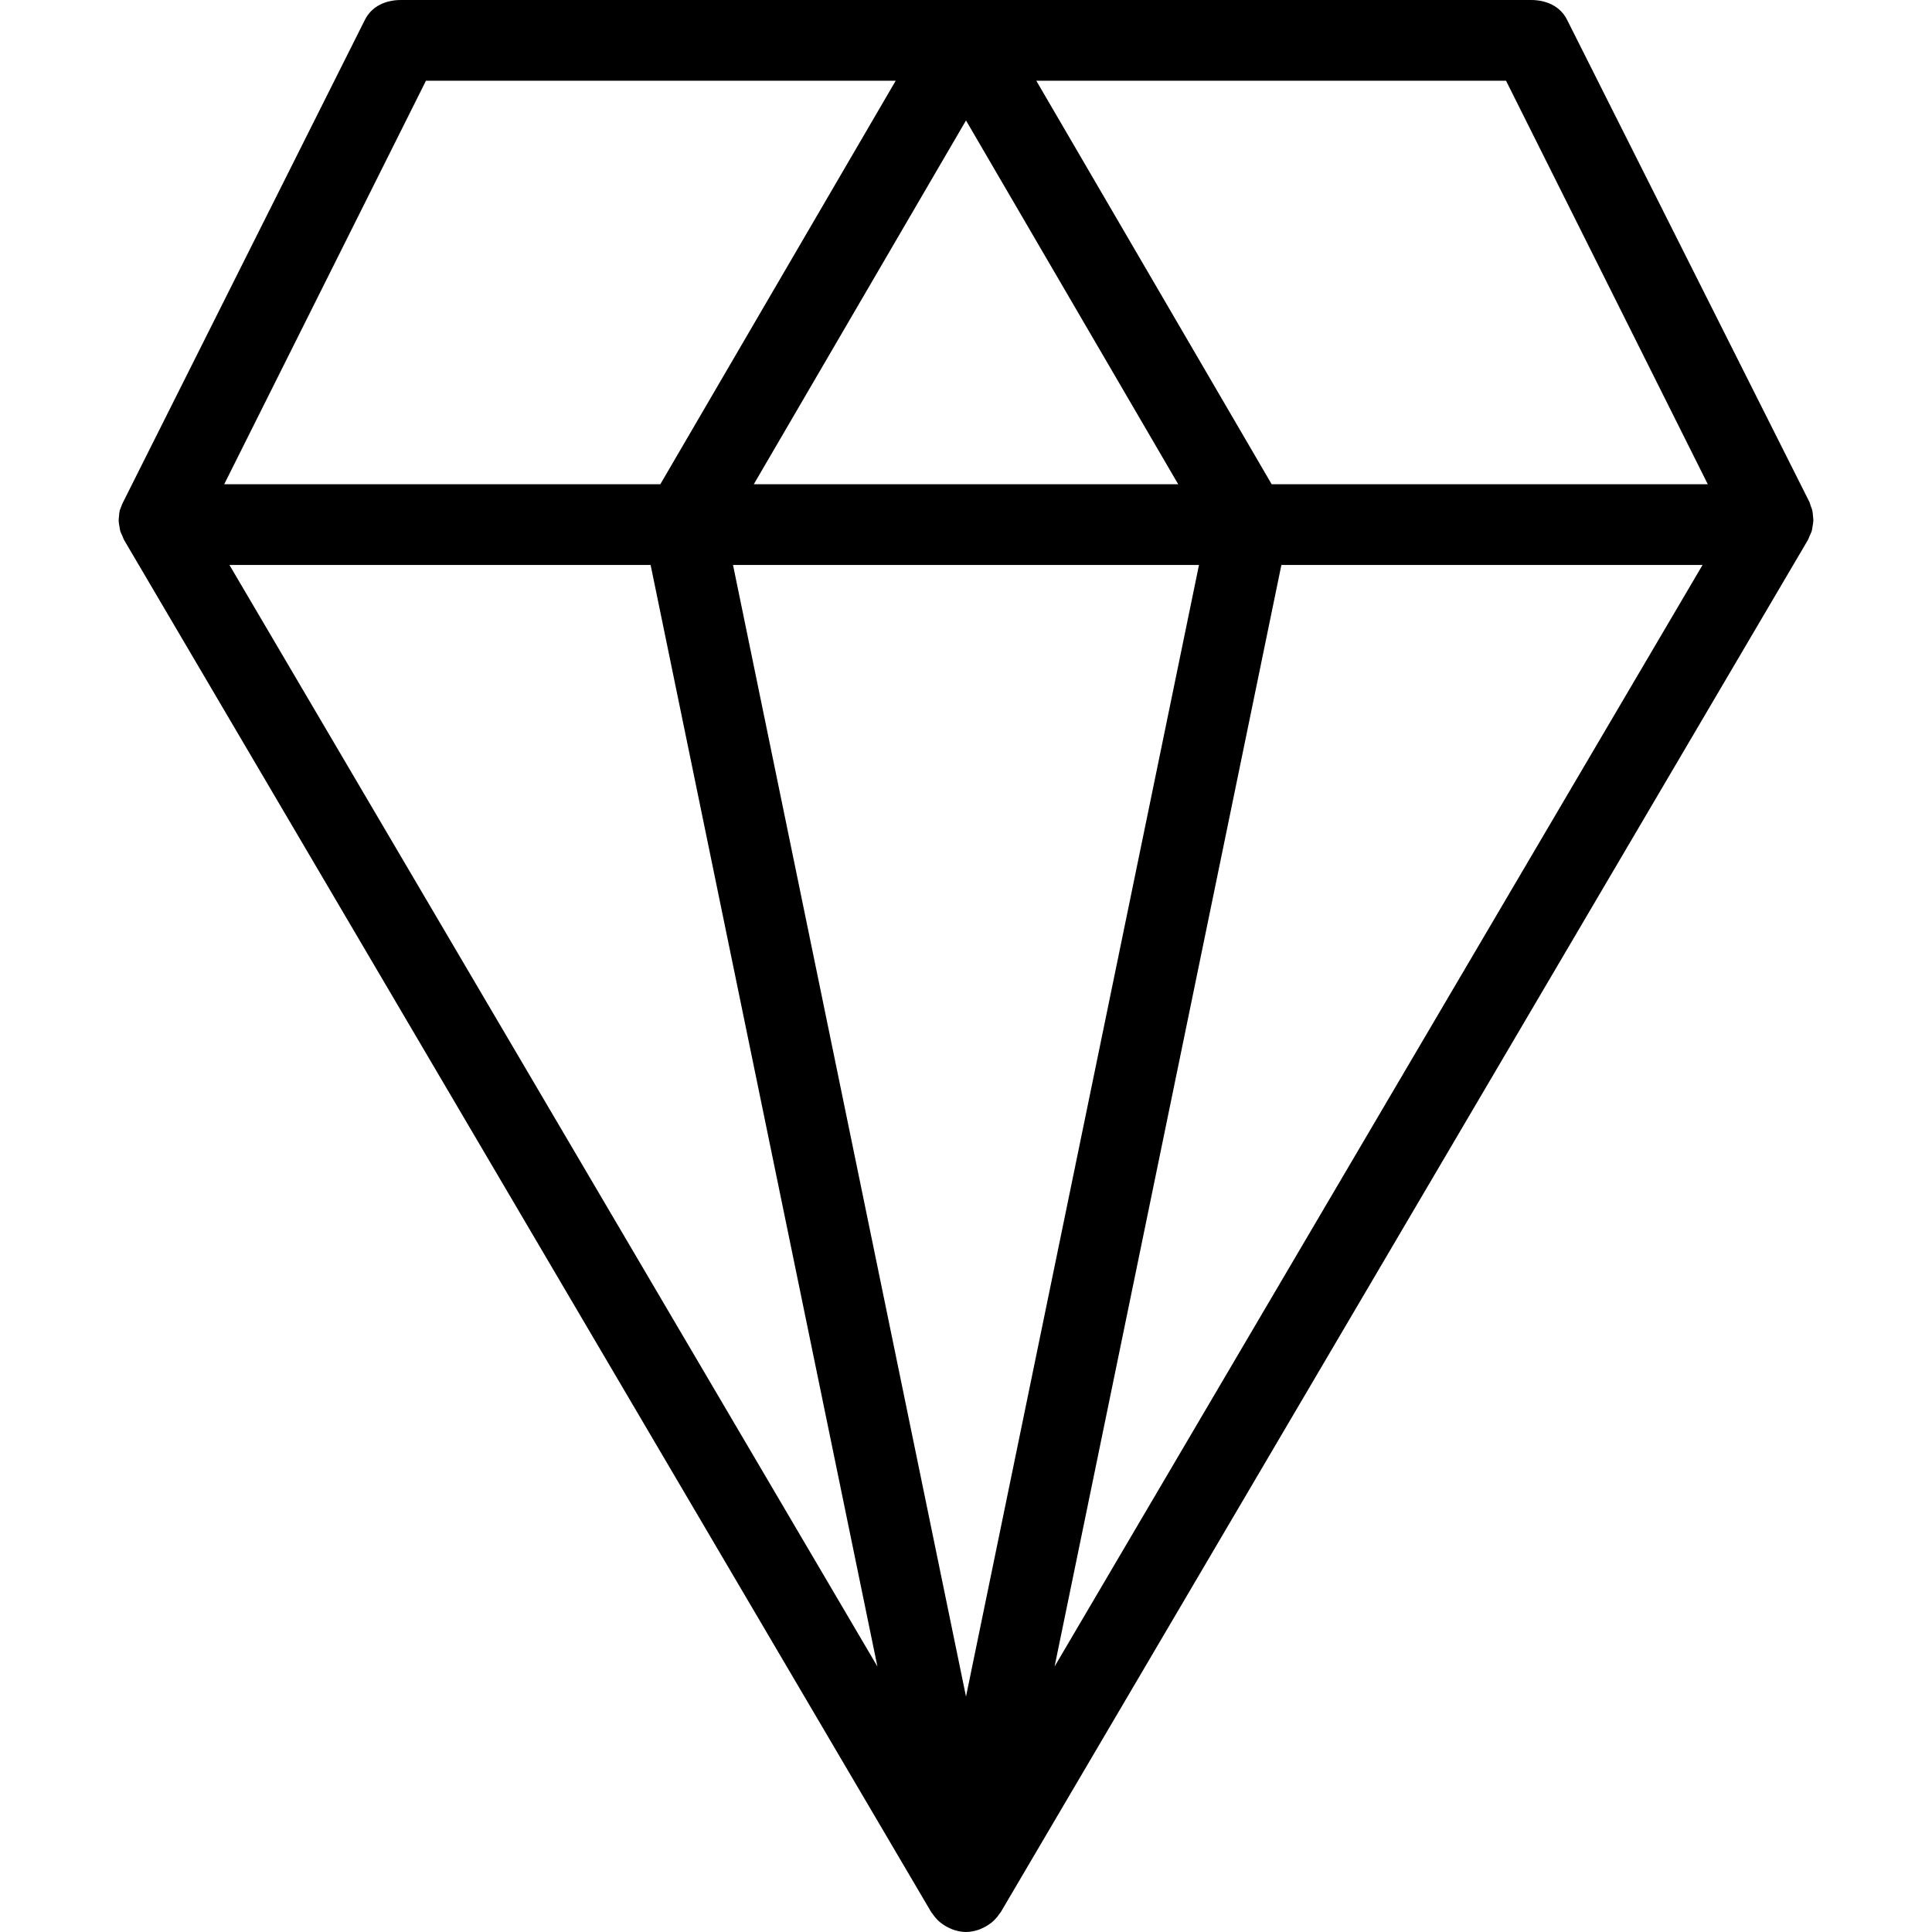 <?xml version="1.0" encoding="iso-8859-1"?>
<!-- Generator: Adobe Illustrator 19.0.0, SVG Export Plug-In . SVG Version: 6.00 Build 0)  -->
<svg version="1.1" id="Layer_1" xmlns="http://www.w3.org/2000/svg" xmlns:xlink="http://www.w3.org/1999/xlink" x="0px" y="0px"
	 viewBox="0 0 512 512" style="enable-background:new 0 0 512 512;" xml:space="preserve">
<g>
	<g>
		<path d="M480.465,136.803c-0.044-0.526-0.073-1.05-0.196-1.568c-0.094-0.397-0.264-0.77-0.402-1.157
			c-0.144-0.389-0.222-0.794-0.41-1.17L415.29,5.243C413.473,1.619,409.775,0,405.723,0H106.277c-4.052,0-7.749,1.619-9.567,5.243
			l-64.167,128c-0.188,0.373-0.266,0.611-0.407,0.997c-0.141,0.389-0.313,0.682-0.407,1.08c-0.12,0.516-0.149,0.994-0.193,1.517
			c-0.034,0.388-0.104,0.745-0.094,1.133c0.013,0.526,0.123,1.03,0.214,1.551c0.066,0.385,0.089,0.765,0.199,1.142
			c0.144,0.5,0.391,0.965,0.611,1.444c0.151,0.334,0.235,0.687,0.423,1.006l213.89,363.612c0.021,0.035,0.052,0.059,0.07,0.093
			c0.086,0.141,0.209,0.247,0.3,0.383c0.525,0.787,1.136,1.483,1.83,2.094c0.253,0.222,0.522,0.403,0.794,0.6
			c0.64,0.465,1.319,0.847,2.044,1.159c0.303,0.13,0.59,0.269,0.906,0.373c1.052,0.34,2.141,0.572,3.277,0.572
			c1.136,0,2.224-0.232,3.274-0.572c0.319-0.103,0.606-0.243,0.909-0.375c0.728-0.312,1.404-0.693,2.044-1.158
			c0.272-0.197,0.541-0.379,0.791-0.6c0.695-0.609,1.306-1.304,1.828-2.088c0.094-0.14,0.219-0.247,0.306-0.39
			c0.021-0.034,0.049-0.057,0.07-0.091l213.89-363.614c0.186-0.316,0.269-0.667,0.42-0.997c0.222-0.483,0.468-0.954,0.614-1.46
			c0.11-0.373,0.133-0.756,0.199-1.137c0.091-0.523,0.201-1.041,0.214-1.57C480.569,137.564,480.499,137.187,480.465,136.803z
			 M112.888,21.389h124.488L174.99,128.334H59.415L112.888,21.389z M256,31.922l56.24,96.412H199.76L256,31.922z M60.804,149.723
			H172.42l60.102,291.914L60.804,149.723z M256,449.608l-61.744-299.885h123.488L256,449.608z M279.478,441.637l60.102-291.914
			h111.616L279.478,441.637z M337.01,128.334L274.624,21.389h124.488l53.473,106.945H337.01z"/>
	</g>
</g>
<g>
</g>
<g>
</g>
<g>
</g>
<g>
</g>
<g>
</g>
<g>
</g>
<g>
</g>
<g>
</g>
<g>
</g>
<g>
</g>
<g>
</g>
<g>
</g>
<g>
</g>
<g>
</g>
<g>
</g>
</svg>
